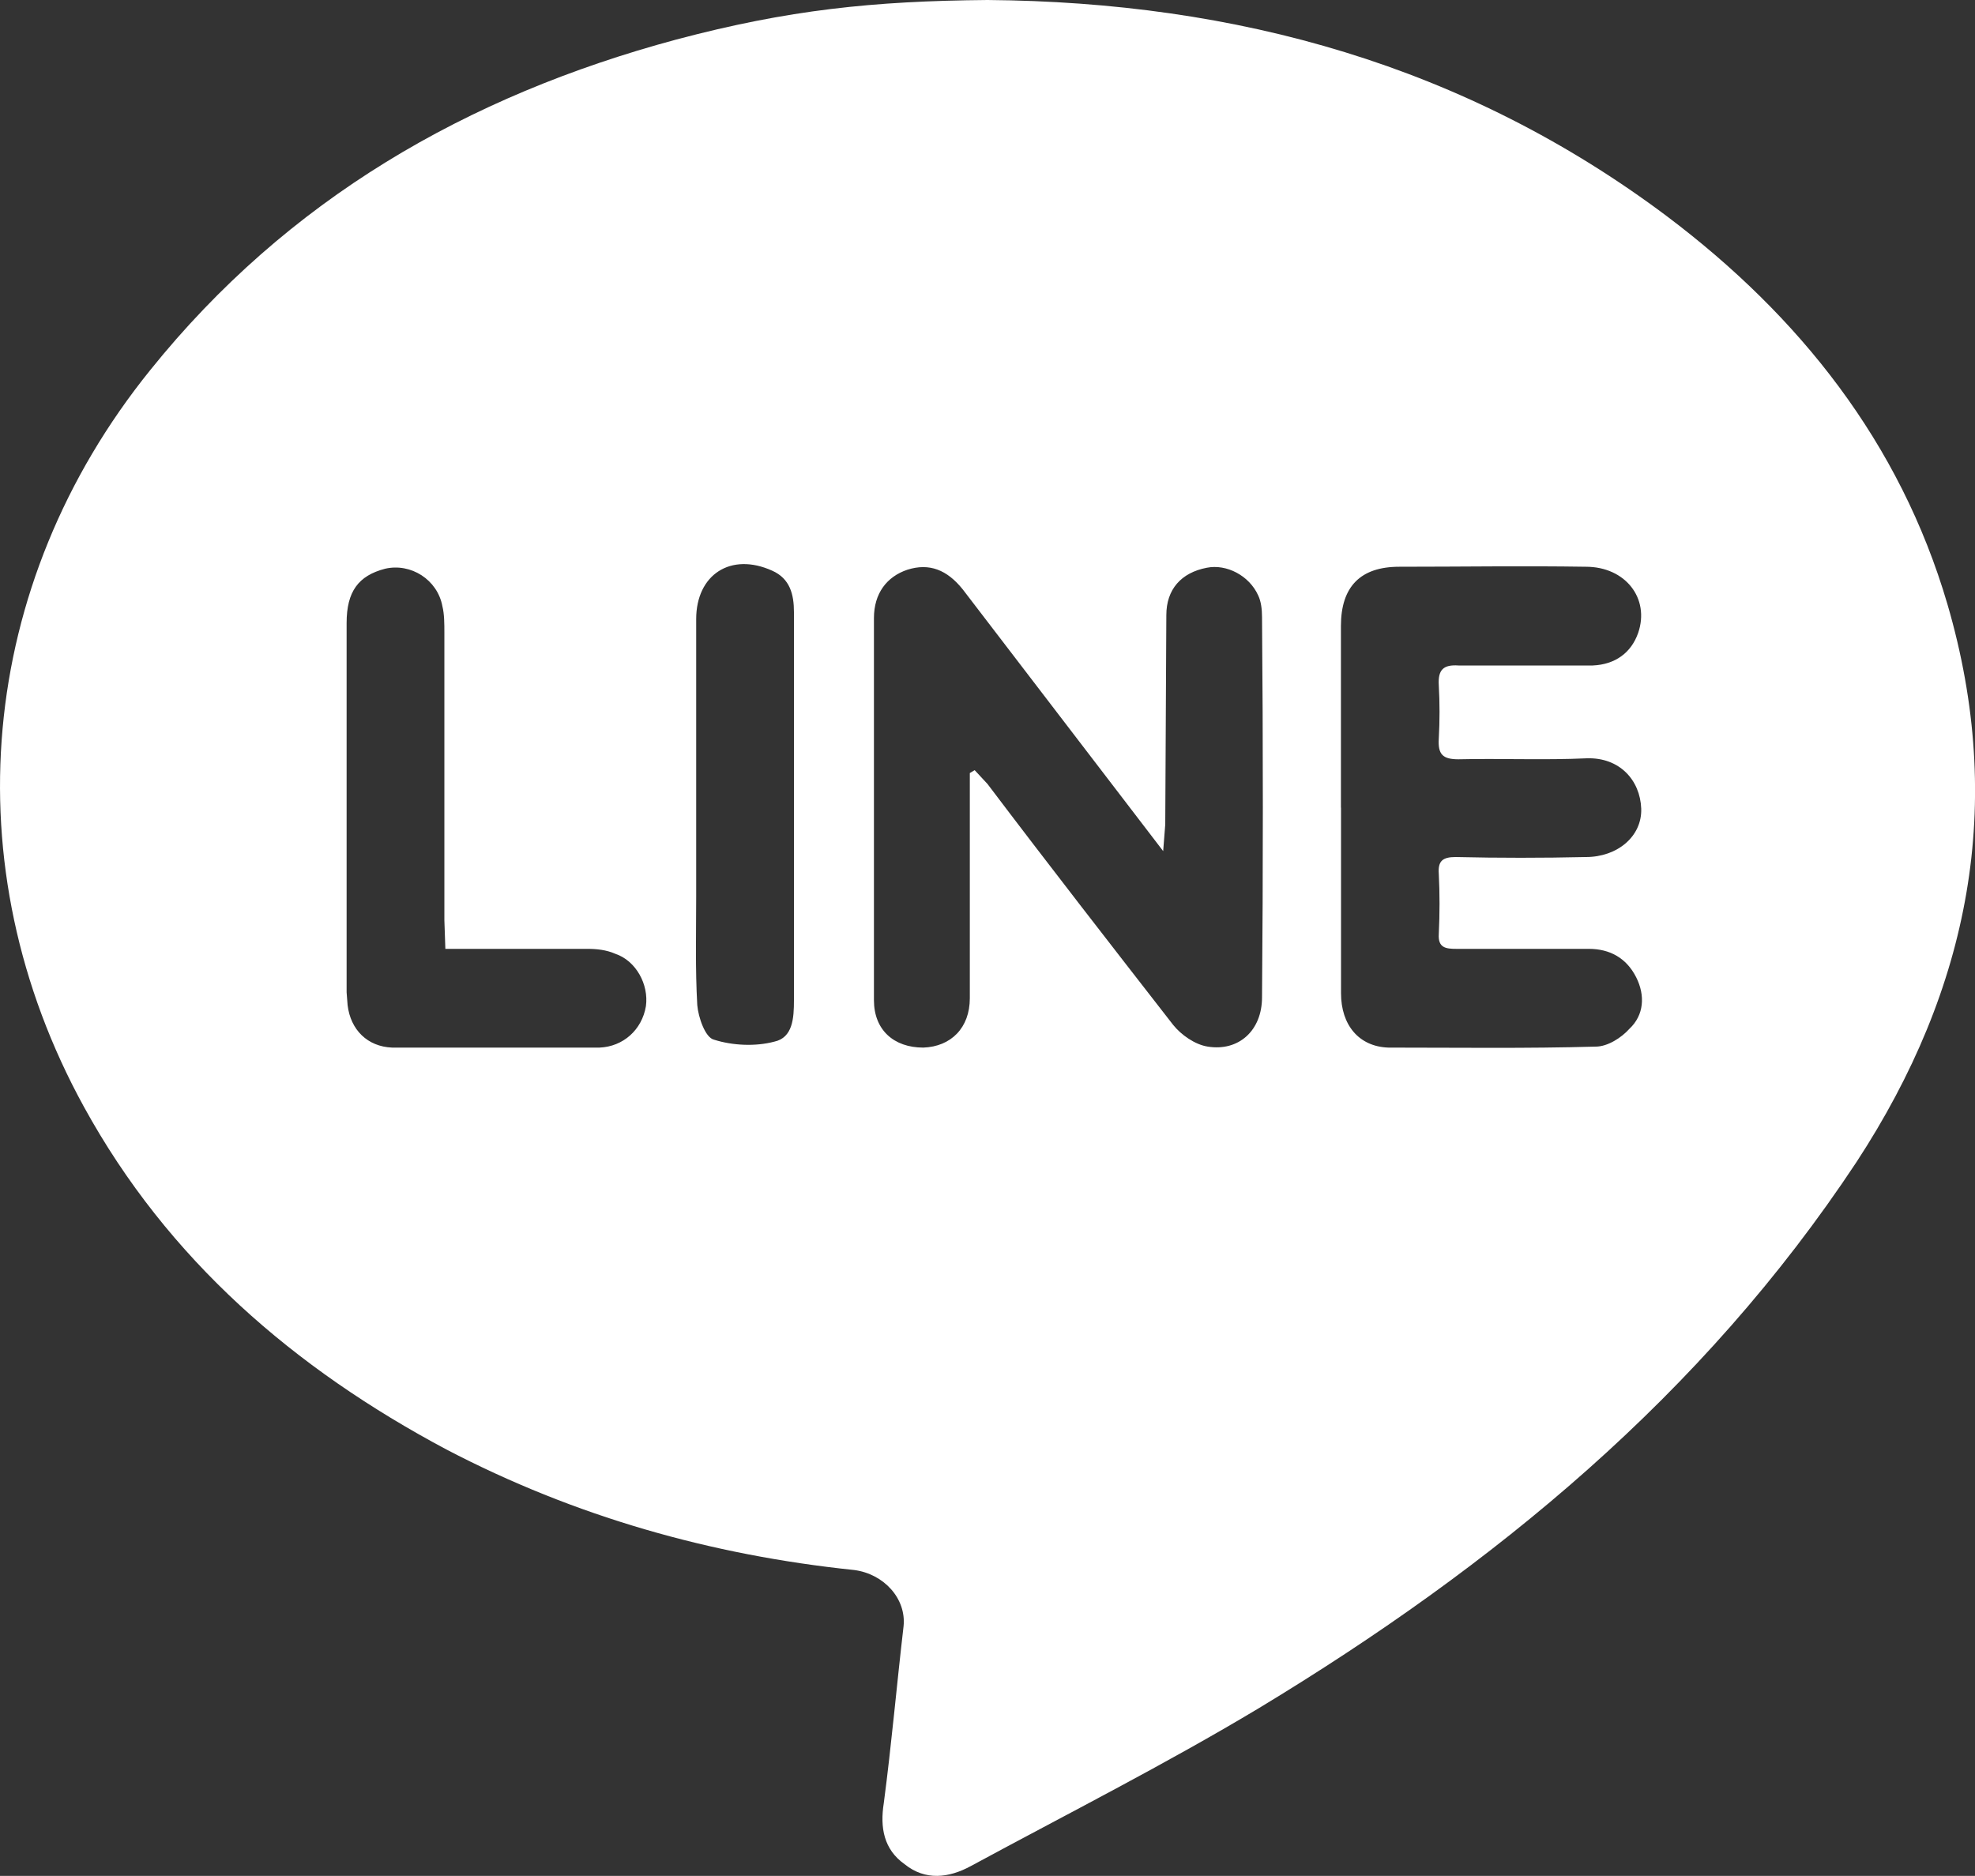 <?xml version="1.0" encoding="utf-8"?>
<!-- Generator: Adobe Illustrator 16.0.0, SVG Export Plug-In . SVG Version: 6.00 Build 0)  -->
<!DOCTYPE svg PUBLIC "-//W3C//DTD SVG 1.1//EN" "http://www.w3.org/Graphics/SVG/1.1/DTD/svg11.dtd">
<svg version="1.1" id="圖層_1" xmlns="http://www.w3.org/2000/svg" xmlns:xlink="http://www.w3.org/1999/xlink" x="0px" y="0px"
	 width="20px" height="18.999px" viewBox="0 0 20 18.999" enable-background="new 0 0 20 18.999" xml:space="preserve">
<rect x="0" y="0" width="20" height="18.999" fill="#333333" stroke="none"/>
<path fill-rule="evenodd" clip-rule="evenodd" fill="#FFFFFF" d="M8.04,8.18V6.2c0-0.18-0.04-0.34-0.22-0.42
	C7.4,5.59,7.05,5.82,7.05,6.27v2.81c0,0.37-0.01,0.73,0.011,1.1c0.01,0.12,0.08,0.33,0.17,0.35c0.189,0.06,0.42,0.07,0.609,0.02
	c0.189-0.04,0.2-0.24,0.2-0.42V8.18z M4.51,9.61L4.5,9.32V6.41c0-0.09,0-0.19-0.02-0.27C4.43,5.87,4.16,5.7,3.9,5.76
	C3.63,5.83,3.51,5.99,3.51,6.31v3.74l0.01,0.13c0.03,0.25,0.201,0.42,0.451,0.43c0.699,0,1.399,0,2.1,0
	c0.24-0.01,0.43-0.18,0.47-0.42c0.03-0.22-0.101-0.46-0.31-0.53c-0.09-0.04-0.19-0.05-0.28-0.05H4.51z M13.58,8.18v1.88
	c0,0.32,0.18,0.54,0.48,0.55c0.699,0,1.399,0.01,2.1-0.01c0.119,0,0.26-0.09,0.34-0.18c0.15-0.14,0.16-0.34,0.07-0.52
	c-0.1-0.2-0.271-0.29-0.48-0.29h-1.34c-0.109,0-0.189-0.01-0.18-0.15c0.01-0.21,0.01-0.41,0-0.61c-0.01-0.13,0.039-0.17,0.17-0.17
	c0.439,0.01,0.88,0.01,1.32,0c0.319,0,0.569-0.21,0.56-0.49c-0.011-0.29-0.22-0.52-0.55-0.51c-0.43,0.02-0.87,0-1.301,0.01
	c-0.16,0-0.209-0.05-0.199-0.21c0.01-0.18,0.01-0.36,0-0.54c-0.01-0.16,0.05-0.21,0.199-0.2c0.451,0,0.91,0,1.36,0
	c0.229-0.01,0.39-0.13,0.46-0.33c0.12-0.35-0.13-0.67-0.529-0.67c-0.631-0.01-1.261,0-1.891,0c-0.391,0-0.59,0.2-0.59,0.6V8.18z
	 M9.82,7.83L9.87,7.8L10,7.94c0.62,0.82,1.25,1.63,1.88,2.44c0.08,0.1,0.22,0.2,0.351,0.22c0.31,0.05,0.549-0.16,0.549-0.5
	c0.011-1.28,0.011-2.57,0-3.85c0-0.08-0.01-0.16-0.039-0.22c-0.09-0.2-0.32-0.32-0.52-0.28c-0.261,0.05-0.41,0.22-0.41,0.48
	L11.8,8.35l-0.021,0.27L11.58,8.36L9.75,5.97c-0.16-0.2-0.34-0.27-0.561-0.2C8.98,5.84,8.85,6.01,8.85,6.26v3.87
	c0,0.3,0.2,0.48,0.5,0.48c0.28-0.01,0.471-0.2,0.471-0.5V8.03V7.83z M10,0c2.52,0.02,4.84,0.66,6.88,2.19
	c1.341,1.01,2.36,2.29,2.841,3.93c0.59,2.02,0.229,3.89-0.921,5.649c-1.56,2.36-3.67,4.09-6.05,5.53
	c-0.95,0.57-1.939,1.07-2.92,1.601C9.609,19.02,9.37,19.05,9.16,18.88c-0.21-0.149-0.25-0.37-0.21-0.62
	c0.079-0.6,0.13-1.189,0.2-1.789c0.029-0.281-0.2-0.531-0.5-0.57C7.2,15.75,5.82,15.359,4.52,14.68
	c-1.539-0.82-2.819-1.92-3.67-3.47c-1.34-2.44-1.08-5.29,0.67-7.46C2.91,2.02,4.73,0.97,6.85,0.4C7.98,0.1,8.84,0.01,10,0z"/>
</svg>
